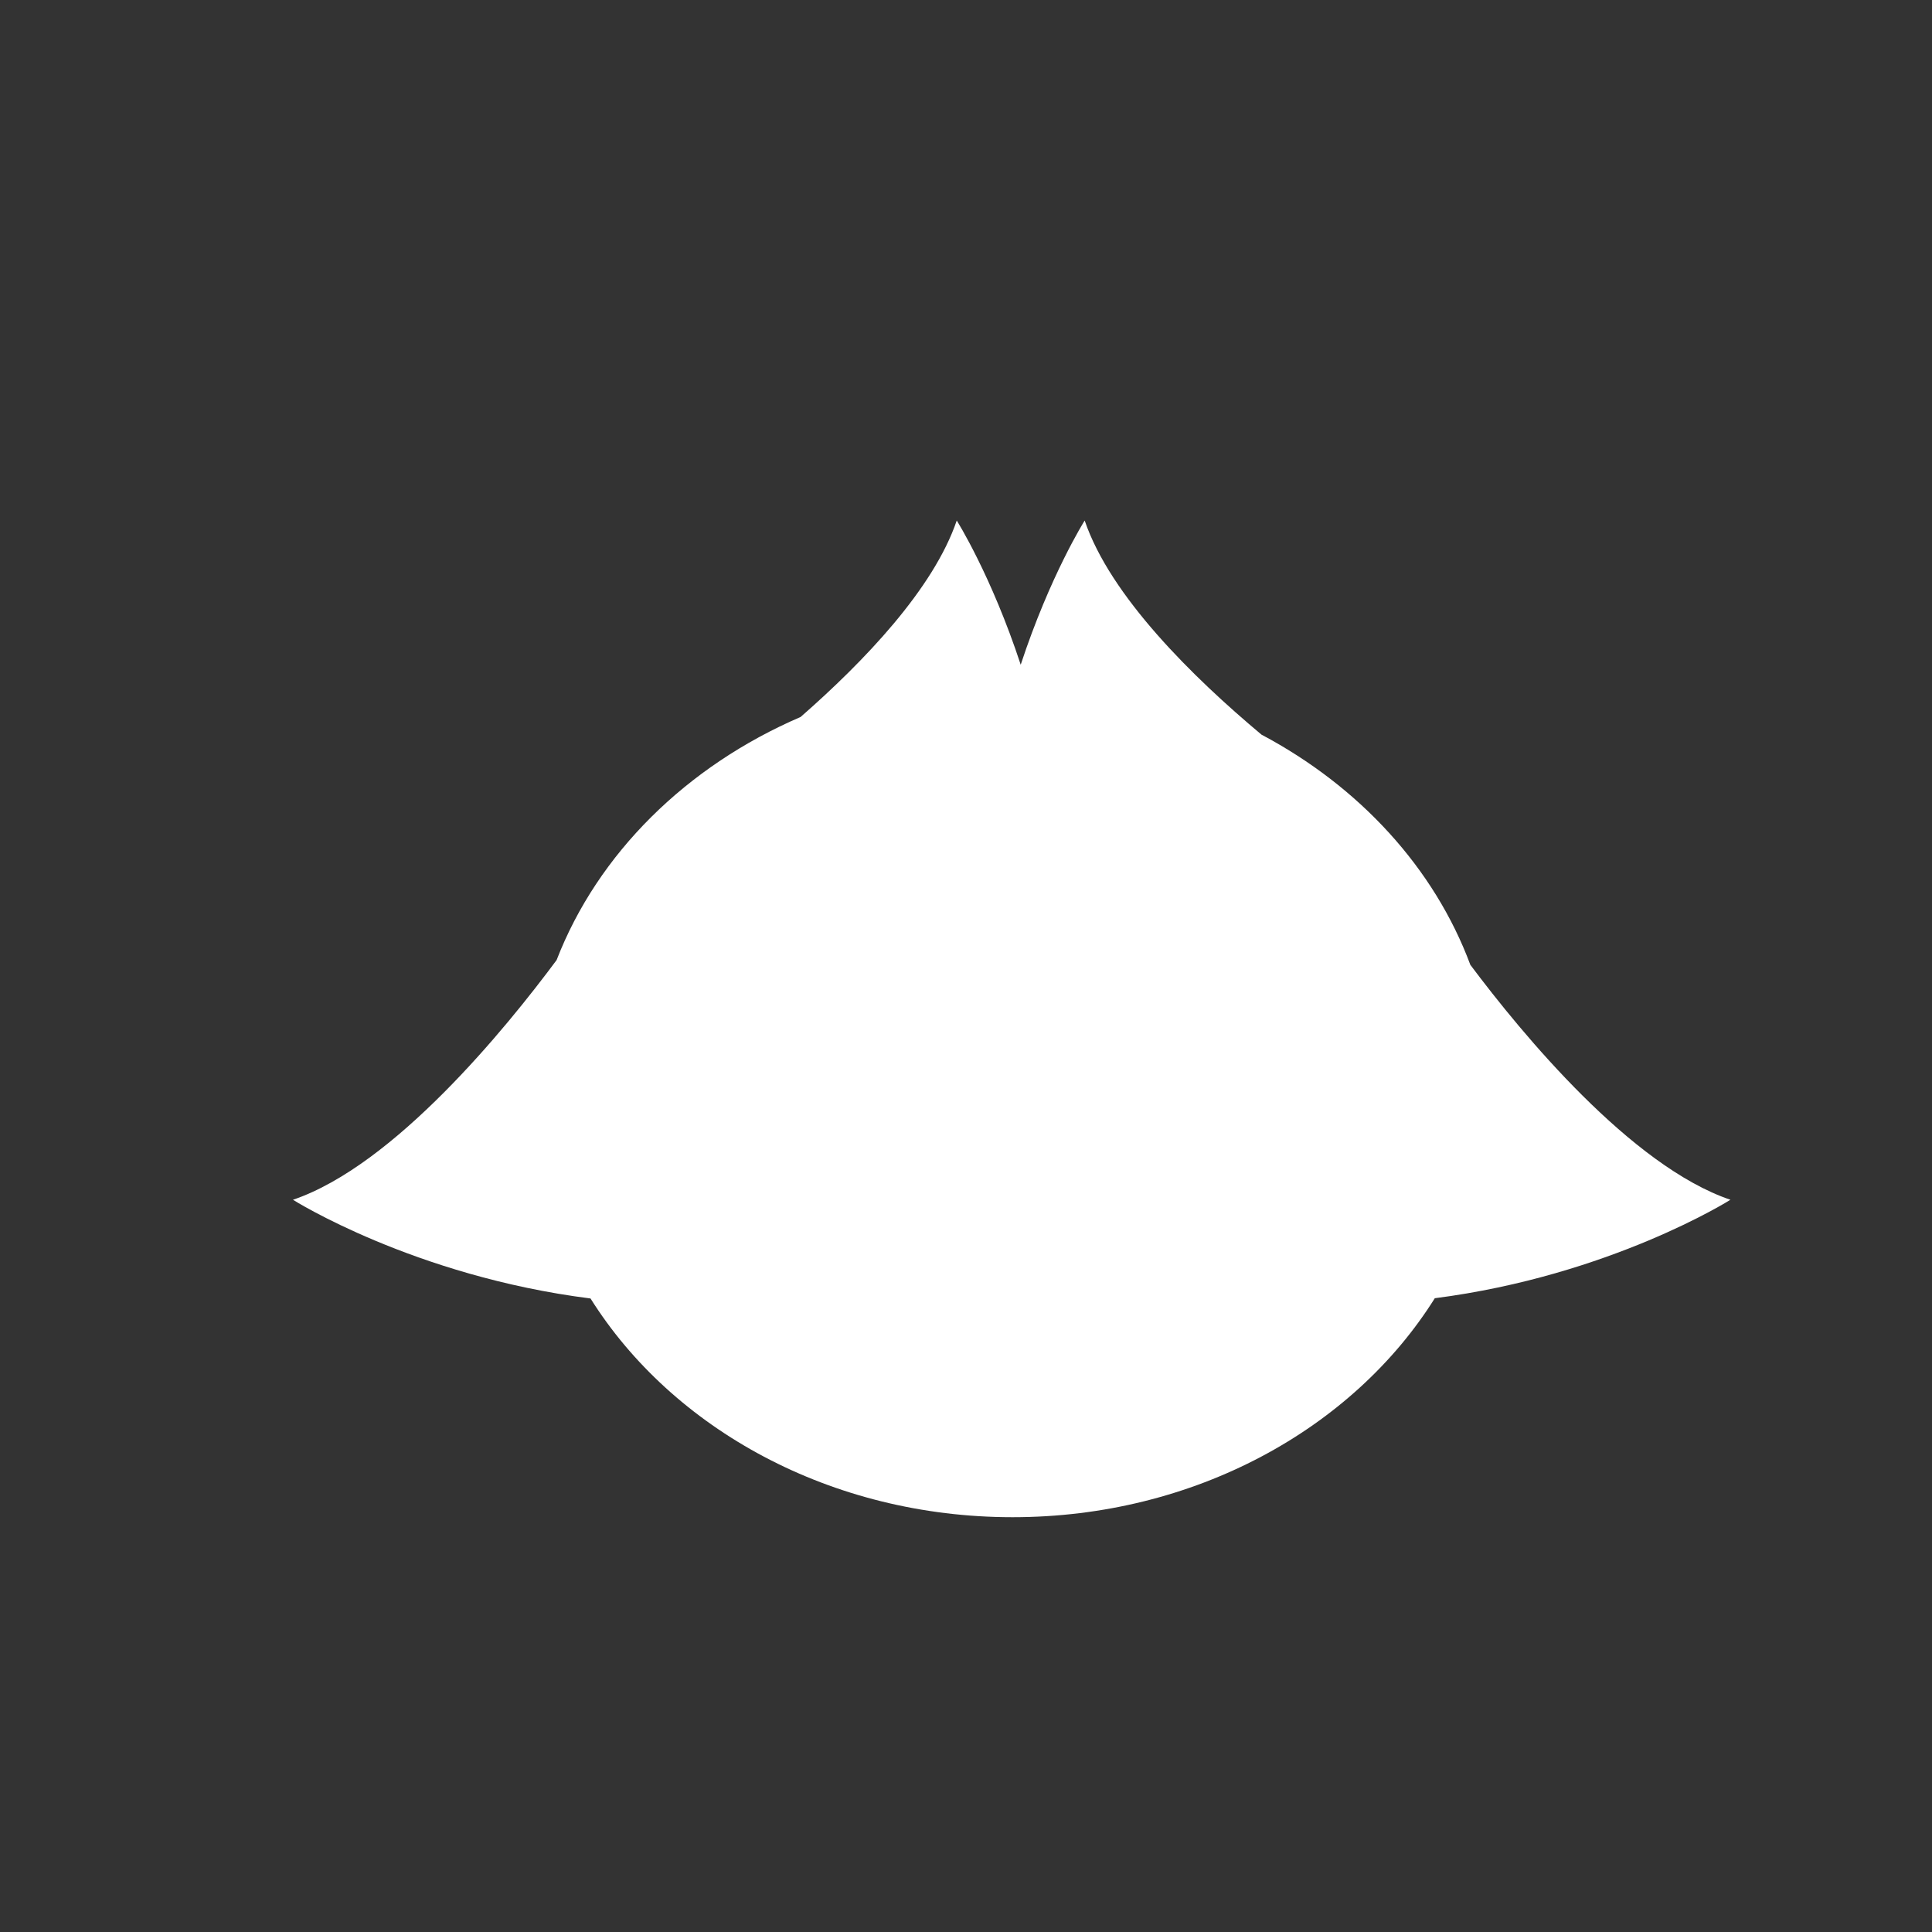 <?xml version="1.0" encoding="iso-8859-1"?>
<!-- Generator: Adobe Illustrator 29.1.0, SVG Export Plug-In . SVG Version: 9.03 Build 55587)  -->
<svg version="1.1" id="Layer_1" xmlns="http://www.w3.org/2000/svg" xmlns:xlink="http://www.w3.org/1999/xlink" x="0px" y="0px"
	 viewBox="0 0 1000 1000" style="enable-background:new 0 0 1000 1000;" xml:space="preserve">
<rect x="0" y="0" width="1000" height="1000" fill="#333333" stroke="none"/>
<path style="fill:#FFFFFF;" d="M895.667,621c-51.392-17.454-107.711-85.67-134.615-121.59
	c-18.659-50.148-57.479-92.319-108.095-119.154c-35.493-29.688-78.235-71.686-91.528-110.828c0,0-17.884,28.313-33.11,74.635
	c-15.227-46.322-33.11-74.635-33.11-74.635c-11.979,35.272-47.875,72.868-80.828,101.682
	c-59.037,25.406-104.925,70.66-126.291,125.836C261.982,532.114,204.229,603.138,151.636,621c0,0,62.614,39.558,154.016,51.091
	C348.03,739.568,429.968,785.3,524.111,785.3c94.203,0,176.186-45.79,218.541-113.337C833.51,660.269,895.667,621,895.667,621z"/>
</svg>

